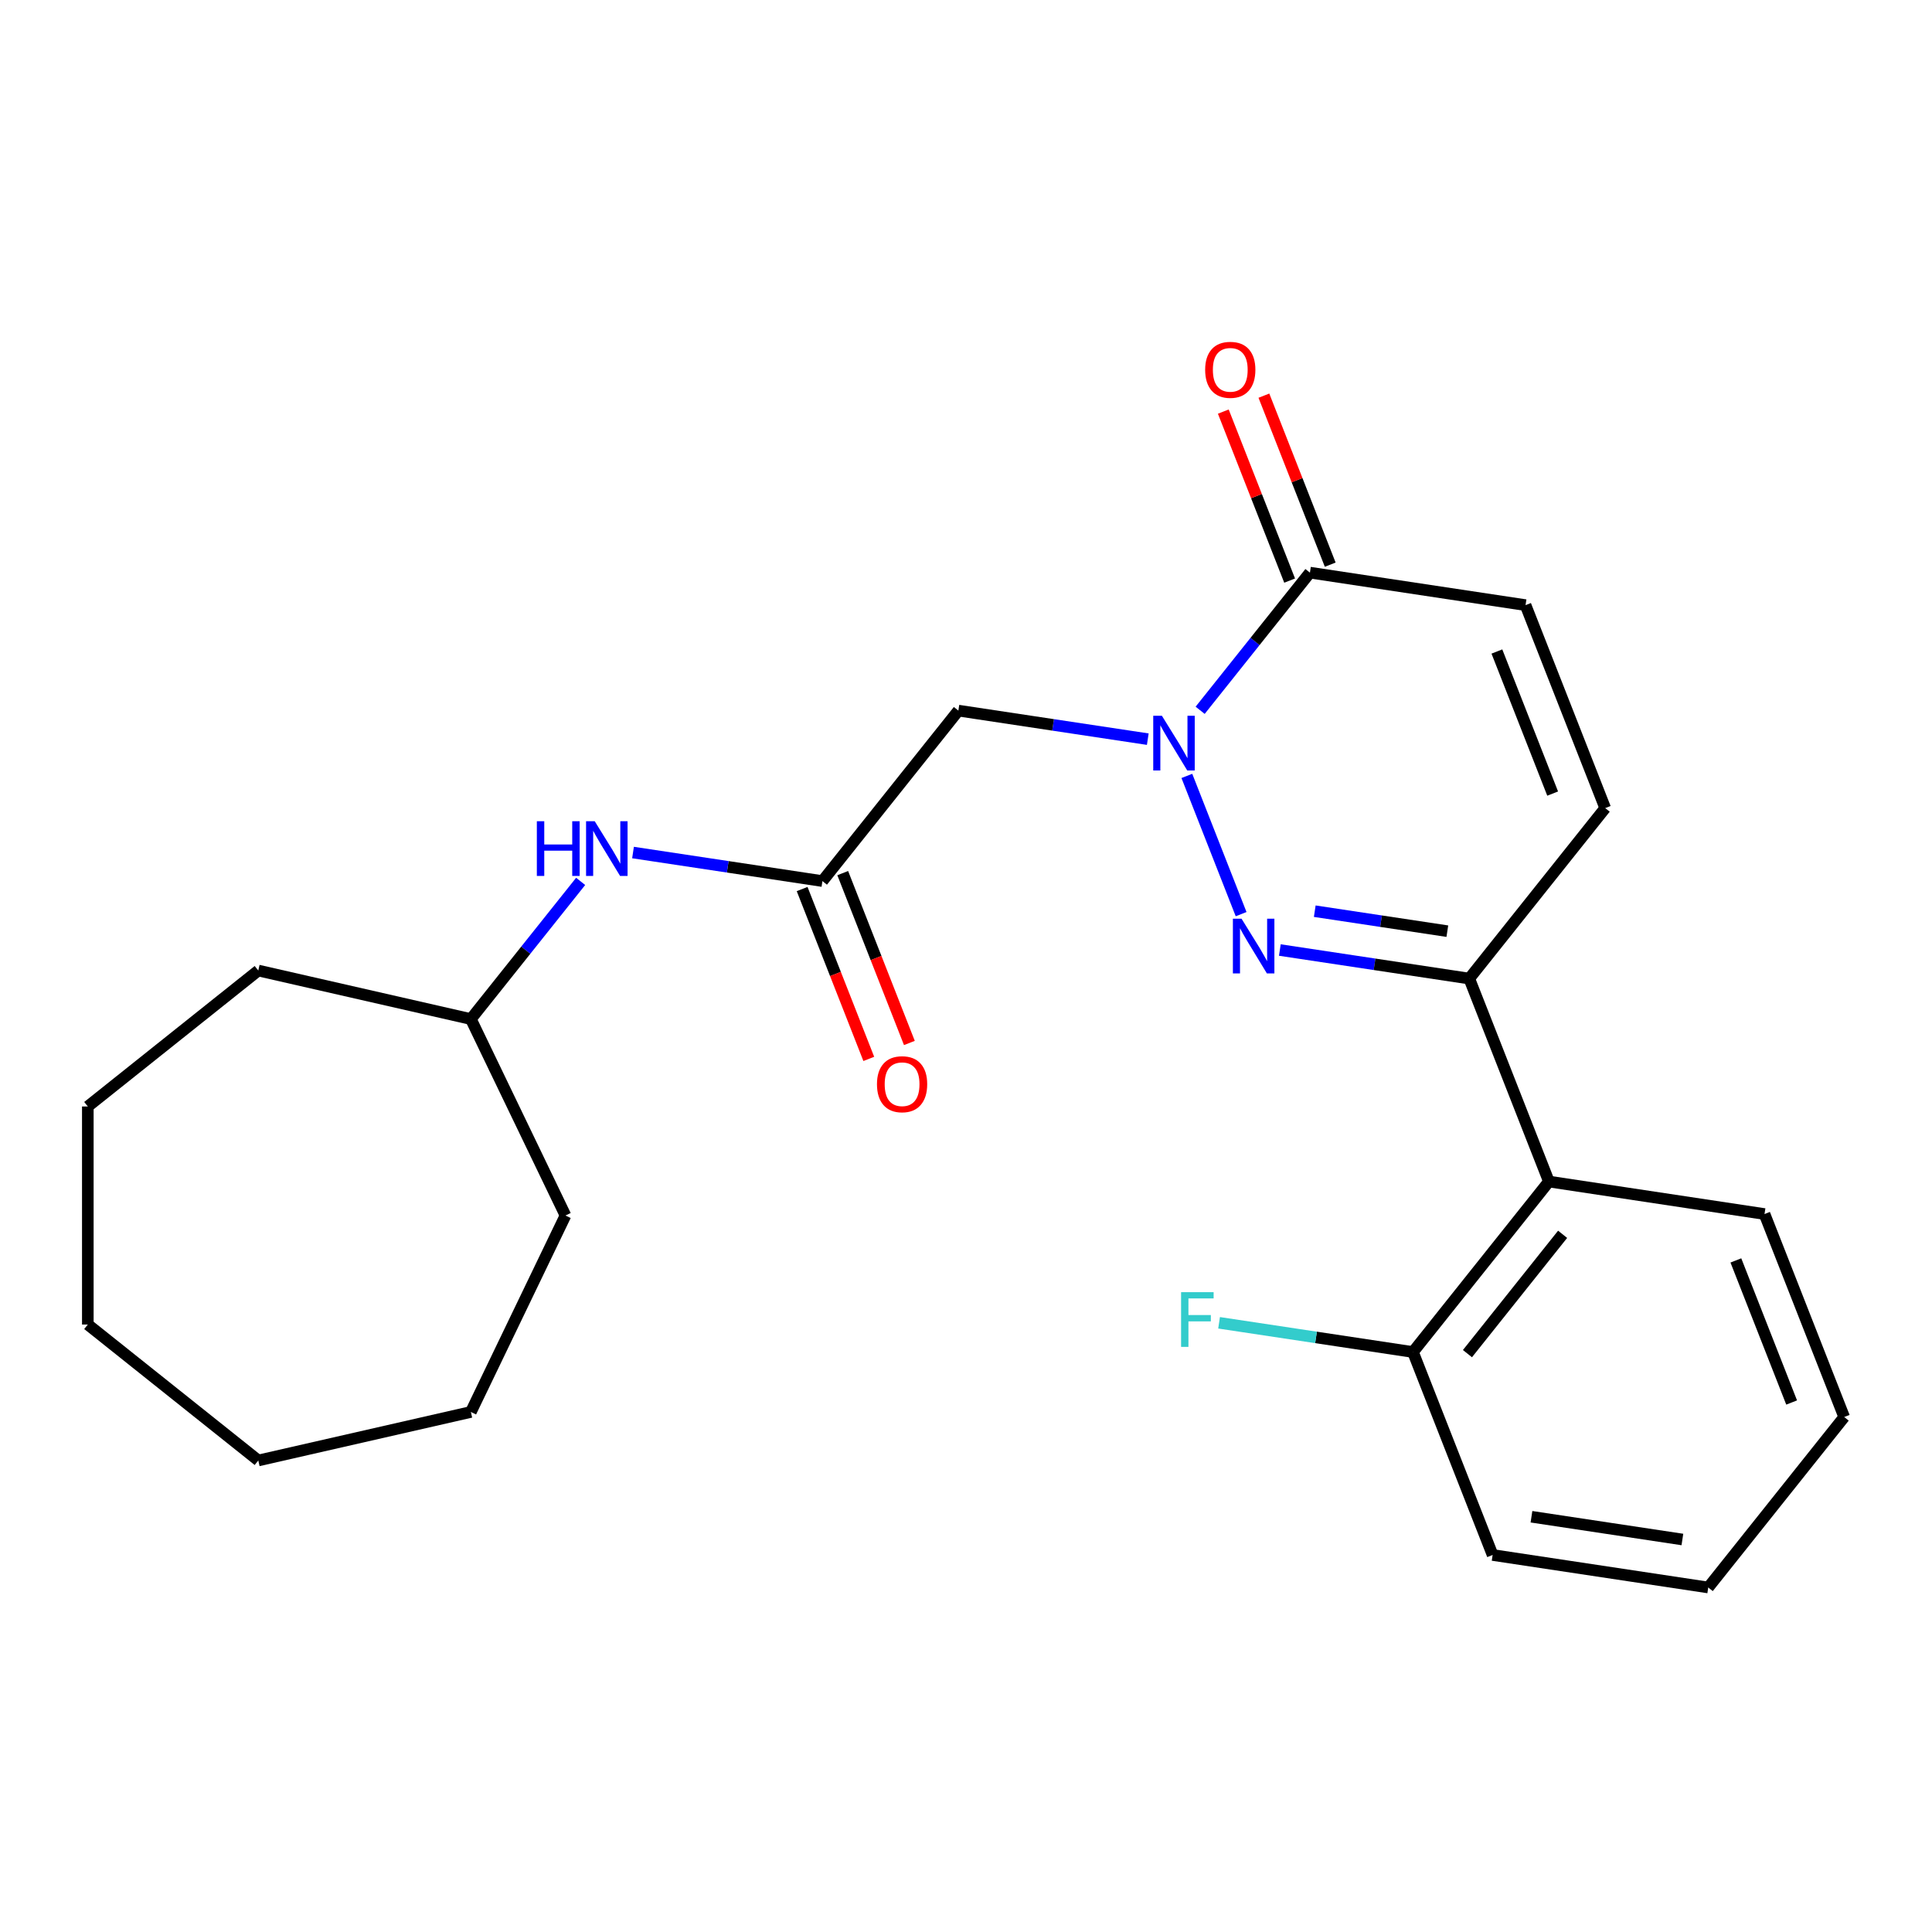<?xml version='1.0' encoding='iso-8859-1'?>
<svg version='1.1' baseProfile='full'
              xmlns='http://www.w3.org/2000/svg'
                      xmlns:rdkit='http://www.rdkit.org/xml'
                      xmlns:xlink='http://www.w3.org/1999/xlink'
                  xml:space='preserve'
width='1000px' height='1000px' viewBox='0 0 1000 1000'>
<!-- END OF HEADER -->
<rect style='opacity:1.0;fill:#FFFFFF;stroke:none' width='1000' height='1000' x='0' y='0'> </rect>
<path class='bond-0' d='M 614.316,401.612 L 642.398,473.163' style='fill:none;fill-rule:evenodd;stroke:#0000FF;stroke-width:6px;stroke-linecap:butt;stroke-linejoin:miter;stroke-opacity:1' />
<path class='bond-1' d='M 621.194,367.649 L 649.606,332.021' style='fill:none;fill-rule:evenodd;stroke:#0000FF;stroke-width:6px;stroke-linecap:butt;stroke-linejoin:miter;stroke-opacity:1' />
<path class='bond-1' d='M 649.606,332.021 L 678.018,296.394' style='fill:none;fill-rule:evenodd;stroke:#000000;stroke-width:6px;stroke-linecap:butt;stroke-linejoin:miter;stroke-opacity:1' />
<path class='bond-2' d='M 594.09,382.587 L 545.072,375.198' style='fill:none;fill-rule:evenodd;stroke:#0000FF;stroke-width:6px;stroke-linecap:butt;stroke-linejoin:miter;stroke-opacity:1' />
<path class='bond-2' d='M 545.072,375.198 L 496.053,367.81' style='fill:none;fill-rule:evenodd;stroke:#000000;stroke-width:6px;stroke-linecap:butt;stroke-linejoin:miter;stroke-opacity:1' />
<path class='bond-3' d='M 662.445,491.732 L 711.464,499.121' style='fill:none;fill-rule:evenodd;stroke:#0000FF;stroke-width:6px;stroke-linecap:butt;stroke-linejoin:miter;stroke-opacity:1' />
<path class='bond-3' d='M 711.464,499.121 L 760.483,506.509' style='fill:none;fill-rule:evenodd;stroke:#000000;stroke-width:6px;stroke-linecap:butt;stroke-linejoin:miter;stroke-opacity:1' />
<path class='bond-3' d='M 680.515,471.629 L 714.828,476.801' style='fill:none;fill-rule:evenodd;stroke:#0000FF;stroke-width:6px;stroke-linecap:butt;stroke-linejoin:miter;stroke-opacity:1' />
<path class='bond-3' d='M 714.828,476.801 L 749.141,481.973' style='fill:none;fill-rule:evenodd;stroke:#000000;stroke-width:6px;stroke-linecap:butt;stroke-linejoin:miter;stroke-opacity:1' />
<path class='bond-4' d='M 760.483,506.509 L 801.715,611.567' style='fill:none;fill-rule:evenodd;stroke:#000000;stroke-width:6px;stroke-linecap:butt;stroke-linejoin:miter;stroke-opacity:1' />
<path class='bond-5' d='M 760.483,506.509 L 830.849,418.272' style='fill:none;fill-rule:evenodd;stroke:#000000;stroke-width:6px;stroke-linecap:butt;stroke-linejoin:miter;stroke-opacity:1' />
<path class='bond-6' d='M 678.018,296.394 L 789.617,313.214' style='fill:none;fill-rule:evenodd;stroke:#000000;stroke-width:6px;stroke-linecap:butt;stroke-linejoin:miter;stroke-opacity:1' />
<path class='bond-7' d='M 688.524,292.27 L 671.358,248.532' style='fill:none;fill-rule:evenodd;stroke:#000000;stroke-width:6px;stroke-linecap:butt;stroke-linejoin:miter;stroke-opacity:1' />
<path class='bond-7' d='M 671.358,248.532 L 654.192,204.794' style='fill:none;fill-rule:evenodd;stroke:#FF0000;stroke-width:6px;stroke-linecap:butt;stroke-linejoin:miter;stroke-opacity:1' />
<path class='bond-7' d='M 667.513,300.517 L 650.347,256.779' style='fill:none;fill-rule:evenodd;stroke:#000000;stroke-width:6px;stroke-linecap:butt;stroke-linejoin:miter;stroke-opacity:1' />
<path class='bond-7' d='M 650.347,256.779 L 633.181,213.041' style='fill:none;fill-rule:evenodd;stroke:#FF0000;stroke-width:6px;stroke-linecap:butt;stroke-linejoin:miter;stroke-opacity:1' />
<path class='bond-8' d='M 496.053,367.81 L 425.686,456.047' style='fill:none;fill-rule:evenodd;stroke:#000000;stroke-width:6px;stroke-linecap:butt;stroke-linejoin:miter;stroke-opacity:1' />
<path class='bond-9' d='M 801.715,611.567 L 731.348,699.804' style='fill:none;fill-rule:evenodd;stroke:#000000;stroke-width:6px;stroke-linecap:butt;stroke-linejoin:miter;stroke-opacity:1' />
<path class='bond-9' d='M 808.807,638.876 L 759.55,700.642' style='fill:none;fill-rule:evenodd;stroke:#000000;stroke-width:6px;stroke-linecap:butt;stroke-linejoin:miter;stroke-opacity:1' />
<path class='bond-10' d='M 801.715,611.567 L 913.313,628.388' style='fill:none;fill-rule:evenodd;stroke:#000000;stroke-width:6px;stroke-linecap:butt;stroke-linejoin:miter;stroke-opacity:1' />
<path class='bond-11' d='M 425.686,456.047 L 376.668,448.658' style='fill:none;fill-rule:evenodd;stroke:#000000;stroke-width:6px;stroke-linecap:butt;stroke-linejoin:miter;stroke-opacity:1' />
<path class='bond-11' d='M 376.668,448.658 L 327.649,441.27' style='fill:none;fill-rule:evenodd;stroke:#0000FF;stroke-width:6px;stroke-linecap:butt;stroke-linejoin:miter;stroke-opacity:1' />
<path class='bond-12' d='M 415.181,460.17 L 432.433,504.128' style='fill:none;fill-rule:evenodd;stroke:#000000;stroke-width:6px;stroke-linecap:butt;stroke-linejoin:miter;stroke-opacity:1' />
<path class='bond-12' d='M 432.433,504.128 L 449.685,548.086' style='fill:none;fill-rule:evenodd;stroke:#FF0000;stroke-width:6px;stroke-linecap:butt;stroke-linejoin:miter;stroke-opacity:1' />
<path class='bond-12' d='M 436.192,451.923 L 453.444,495.882' style='fill:none;fill-rule:evenodd;stroke:#000000;stroke-width:6px;stroke-linecap:butt;stroke-linejoin:miter;stroke-opacity:1' />
<path class='bond-12' d='M 453.444,495.882 L 470.697,539.84' style='fill:none;fill-rule:evenodd;stroke:#FF0000;stroke-width:6px;stroke-linecap:butt;stroke-linejoin:miter;stroke-opacity:1' />
<path class='bond-13' d='M 830.849,418.272 L 789.617,313.214' style='fill:none;fill-rule:evenodd;stroke:#000000;stroke-width:6px;stroke-linecap:butt;stroke-linejoin:miter;stroke-opacity:1' />
<path class='bond-13' d='M 803.653,410.76 L 774.79,337.22' style='fill:none;fill-rule:evenodd;stroke:#000000;stroke-width:6px;stroke-linecap:butt;stroke-linejoin:miter;stroke-opacity:1' />
<path class='bond-14' d='M 300.545,456.207 L 272.133,491.835' style='fill:none;fill-rule:evenodd;stroke:#0000FF;stroke-width:6px;stroke-linecap:butt;stroke-linejoin:miter;stroke-opacity:1' />
<path class='bond-14' d='M 272.133,491.835 L 243.721,527.463' style='fill:none;fill-rule:evenodd;stroke:#000000;stroke-width:6px;stroke-linecap:butt;stroke-linejoin:miter;stroke-opacity:1' />
<path class='bond-15' d='M 731.348,699.804 L 681.169,692.241' style='fill:none;fill-rule:evenodd;stroke:#000000;stroke-width:6px;stroke-linecap:butt;stroke-linejoin:miter;stroke-opacity:1' />
<path class='bond-15' d='M 681.169,692.241 L 630.991,684.677' style='fill:none;fill-rule:evenodd;stroke:#33CCCC;stroke-width:6px;stroke-linecap:butt;stroke-linejoin:miter;stroke-opacity:1' />
<path class='bond-16' d='M 731.348,699.804 L 772.58,804.861' style='fill:none;fill-rule:evenodd;stroke:#000000;stroke-width:6px;stroke-linecap:butt;stroke-linejoin:miter;stroke-opacity:1' />
<path class='bond-17' d='M 243.721,527.463 L 292.689,629.145' style='fill:none;fill-rule:evenodd;stroke:#000000;stroke-width:6px;stroke-linecap:butt;stroke-linejoin:miter;stroke-opacity:1' />
<path class='bond-18' d='M 243.721,527.463 L 133.691,502.349' style='fill:none;fill-rule:evenodd;stroke:#000000;stroke-width:6px;stroke-linecap:butt;stroke-linejoin:miter;stroke-opacity:1' />
<path class='bond-19' d='M 913.313,628.388 L 954.545,733.445' style='fill:none;fill-rule:evenodd;stroke:#000000;stroke-width:6px;stroke-linecap:butt;stroke-linejoin:miter;stroke-opacity:1' />
<path class='bond-19' d='M 898.487,652.393 L 927.349,725.933' style='fill:none;fill-rule:evenodd;stroke:#000000;stroke-width:6px;stroke-linecap:butt;stroke-linejoin:miter;stroke-opacity:1' />
<path class='bond-20' d='M 772.58,804.861 L 884.179,821.682' style='fill:none;fill-rule:evenodd;stroke:#000000;stroke-width:6px;stroke-linecap:butt;stroke-linejoin:miter;stroke-opacity:1' />
<path class='bond-20' d='M 792.684,785.065 L 870.803,796.839' style='fill:none;fill-rule:evenodd;stroke:#000000;stroke-width:6px;stroke-linecap:butt;stroke-linejoin:miter;stroke-opacity:1' />
<path class='bond-21' d='M 292.689,629.145 L 243.721,730.828' style='fill:none;fill-rule:evenodd;stroke:#000000;stroke-width:6px;stroke-linecap:butt;stroke-linejoin:miter;stroke-opacity:1' />
<path class='bond-22' d='M 133.691,502.349 L 45.455,572.716' style='fill:none;fill-rule:evenodd;stroke:#000000;stroke-width:6px;stroke-linecap:butt;stroke-linejoin:miter;stroke-opacity:1' />
<path class='bond-23' d='M 954.545,733.445 L 884.179,821.682' style='fill:none;fill-rule:evenodd;stroke:#000000;stroke-width:6px;stroke-linecap:butt;stroke-linejoin:miter;stroke-opacity:1' />
<path class='bond-24' d='M 243.721,730.828 L 133.691,755.942' style='fill:none;fill-rule:evenodd;stroke:#000000;stroke-width:6px;stroke-linecap:butt;stroke-linejoin:miter;stroke-opacity:1' />
<path class='bond-25' d='M 45.455,572.716 L 45.455,685.575' style='fill:none;fill-rule:evenodd;stroke:#000000;stroke-width:6px;stroke-linecap:butt;stroke-linejoin:miter;stroke-opacity:1' />
<path class='bond-26' d='M 133.691,755.942 L 45.455,685.575' style='fill:none;fill-rule:evenodd;stroke:#000000;stroke-width:6px;stroke-linecap:butt;stroke-linejoin:miter;stroke-opacity:1' />
<path  class='atom-0' d='M 601.392 370.471
L 610.672 385.471
Q 611.592 386.951, 613.072 389.631
Q 614.552 392.311, 614.632 392.471
L 614.632 370.471
L 618.392 370.471
L 618.392 398.791
L 614.512 398.791
L 604.552 382.391
Q 603.392 380.471, 602.152 378.271
Q 600.952 376.071, 600.592 375.391
L 600.592 398.791
L 596.912 398.791
L 596.912 370.471
L 601.392 370.471
' fill='#0000FF'/>
<path  class='atom-1' d='M 642.624 475.528
L 651.904 490.528
Q 652.824 492.008, 654.304 494.688
Q 655.784 497.368, 655.864 497.528
L 655.864 475.528
L 659.624 475.528
L 659.624 503.848
L 655.744 503.848
L 645.784 487.448
Q 644.624 485.528, 643.384 483.328
Q 642.184 481.128, 641.824 480.448
L 641.824 503.848
L 638.144 503.848
L 638.144 475.528
L 642.624 475.528
' fill='#0000FF'/>
<path  class='atom-9' d='M 277.868 425.066
L 281.708 425.066
L 281.708 437.106
L 296.188 437.106
L 296.188 425.066
L 300.028 425.066
L 300.028 453.386
L 296.188 453.386
L 296.188 440.306
L 281.708 440.306
L 281.708 453.386
L 277.868 453.386
L 277.868 425.066
' fill='#0000FF'/>
<path  class='atom-9' d='M 307.828 425.066
L 317.108 440.066
Q 318.028 441.546, 319.508 444.226
Q 320.988 446.906, 321.068 447.066
L 321.068 425.066
L 324.828 425.066
L 324.828 453.386
L 320.948 453.386
L 310.988 436.986
Q 309.828 435.066, 308.588 432.866
Q 307.388 430.666, 307.028 429.986
L 307.028 453.386
L 303.348 453.386
L 303.348 425.066
L 307.828 425.066
' fill='#0000FF'/>
<path  class='atom-11' d='M 623.786 191.416
Q 623.786 184.616, 627.146 180.816
Q 630.506 177.016, 636.786 177.016
Q 643.066 177.016, 646.426 180.816
Q 649.786 184.616, 649.786 191.416
Q 649.786 198.296, 646.386 202.216
Q 642.986 206.096, 636.786 206.096
Q 630.546 206.096, 627.146 202.216
Q 623.786 198.336, 623.786 191.416
M 636.786 202.896
Q 641.106 202.896, 643.426 200.016
Q 645.786 197.096, 645.786 191.416
Q 645.786 185.856, 643.426 183.056
Q 641.106 180.216, 636.786 180.216
Q 632.466 180.216, 630.106 183.016
Q 627.786 185.816, 627.786 191.416
Q 627.786 197.136, 630.106 200.016
Q 632.466 202.896, 636.786 202.896
' fill='#FF0000'/>
<path  class='atom-12' d='M 453.919 561.184
Q 453.919 554.384, 457.279 550.584
Q 460.639 546.784, 466.919 546.784
Q 473.199 546.784, 476.559 550.584
Q 479.919 554.384, 479.919 561.184
Q 479.919 568.064, 476.519 571.984
Q 473.119 575.864, 466.919 575.864
Q 460.679 575.864, 457.279 571.984
Q 453.919 568.104, 453.919 561.184
M 466.919 572.664
Q 471.239 572.664, 473.559 569.784
Q 475.919 566.864, 475.919 561.184
Q 475.919 555.624, 473.559 552.824
Q 471.239 549.984, 466.919 549.984
Q 462.599 549.984, 460.239 552.784
Q 457.919 555.584, 457.919 561.184
Q 457.919 566.904, 460.239 569.784
Q 462.599 572.664, 466.919 572.664
' fill='#FF0000'/>
<path  class='atom-13' d='M 611.329 668.823
L 628.169 668.823
L 628.169 672.063
L 615.129 672.063
L 615.129 680.663
L 626.729 680.663
L 626.729 683.943
L 615.129 683.943
L 615.129 697.143
L 611.329 697.143
L 611.329 668.823
' fill='#33CCCC'/>
</svg>
